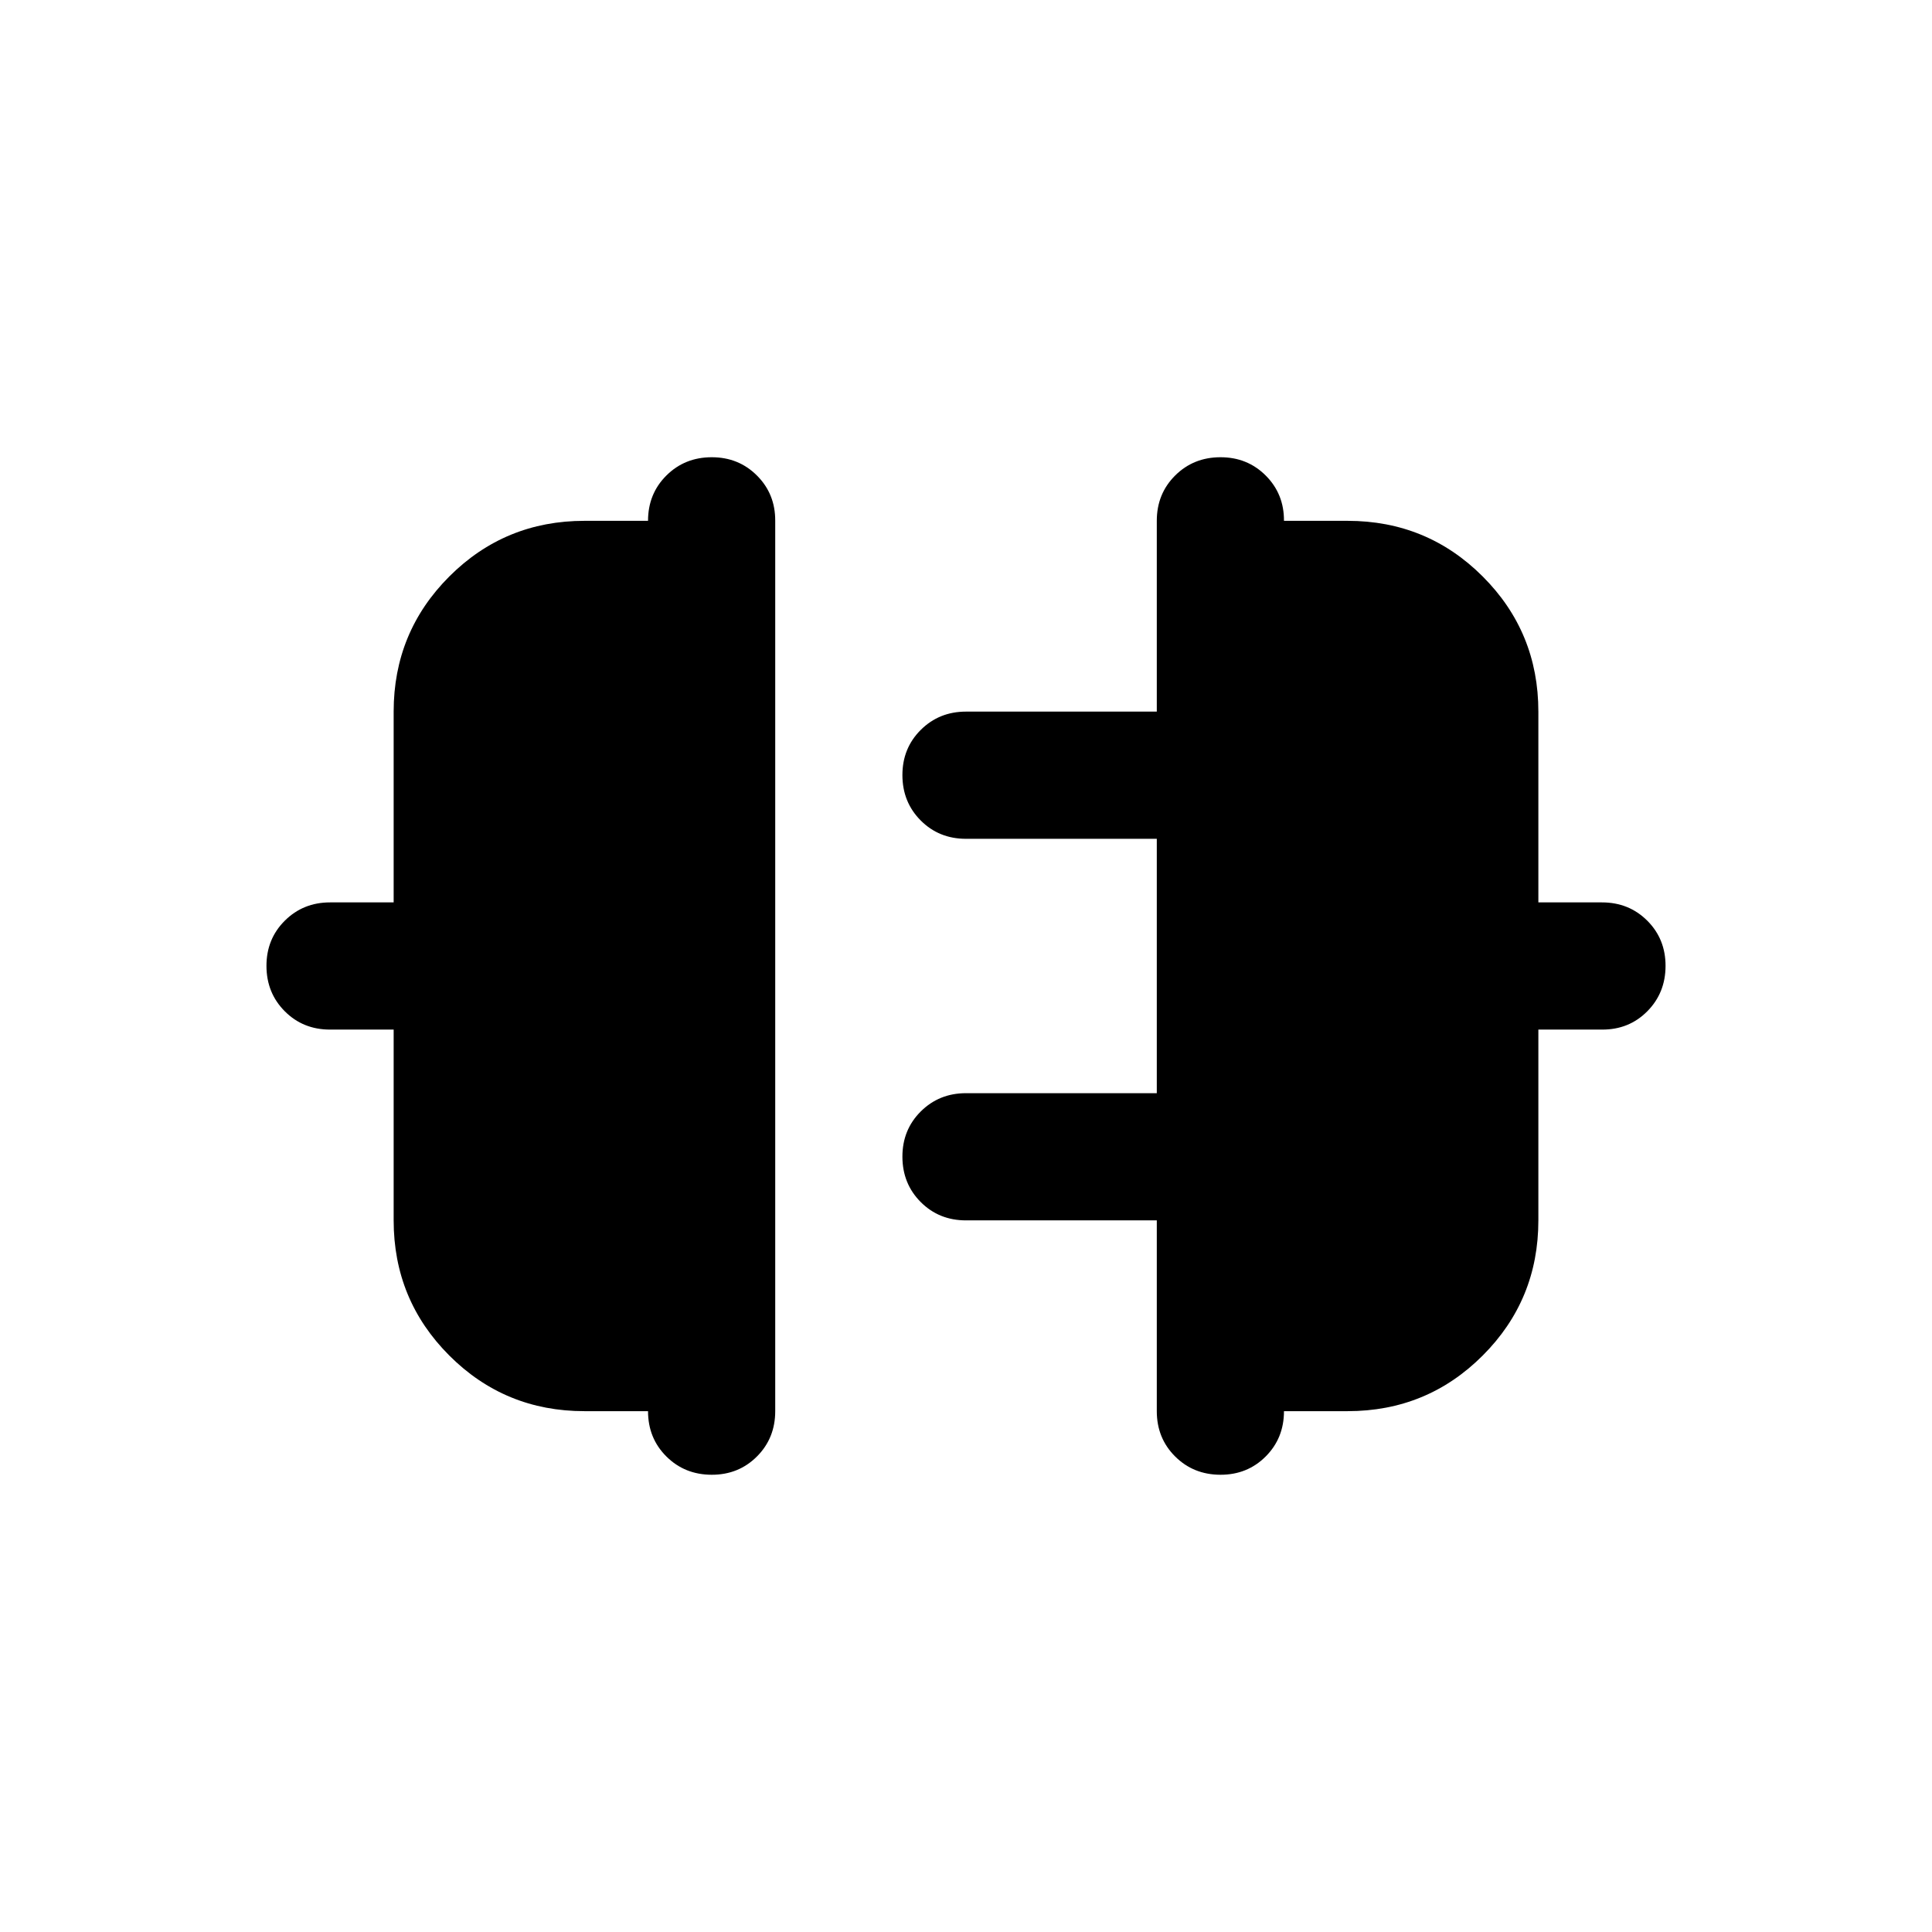 <svg width="200" height="200" viewBox="0 0 200 200" fill="none" xmlns="http://www.w3.org/2000/svg">
<path d="M40.751 126.333V106.583H34.167C32.302 106.583 30.74 105.951 29.48 104.687C28.22 103.423 27.588 101.861 27.584 100C27.58 98.139 28.212 96.576 29.48 95.312C30.748 94.048 32.311 93.416 34.167 93.416H40.751V73.666C40.751 68.18 42.671 63.517 46.511 59.677C50.351 55.837 55.015 53.916 60.501 53.916H67.084C67.084 52.051 67.716 50.489 68.98 49.229C70.244 47.969 71.806 47.337 73.667 47.333C75.528 47.329 77.093 47.961 78.361 49.229C79.63 50.497 80.26 52.06 80.251 53.916V146.083C80.251 147.948 79.619 149.513 78.355 150.777C77.091 152.041 75.528 152.671 73.667 152.666C71.806 152.662 70.244 152.03 68.98 150.77C67.716 149.511 67.084 147.948 67.084 146.083H60.501C55.015 146.083 50.351 144.163 46.511 140.323C42.671 136.482 40.751 131.819 40.751 126.333ZM159.251 126.333C159.251 131.819 157.331 136.482 153.49 140.323C149.65 144.163 144.987 146.083 139.501 146.083H132.917C132.917 147.948 132.285 149.513 131.021 150.777C129.757 152.041 128.195 152.671 126.334 152.666C124.473 152.662 122.911 152.03 121.647 150.77C120.383 149.511 119.751 147.948 119.751 146.083V126.333H100.001C98.135 126.333 96.573 125.701 95.313 124.437C94.054 123.173 93.422 121.611 93.417 119.75C93.413 117.889 94.045 116.326 95.313 115.062C96.582 113.798 98.144 113.166 100.001 113.166H119.751V86.833H100.001C98.135 86.833 96.573 86.201 95.313 84.937C94.054 83.673 93.422 82.111 93.417 80.25C93.413 78.389 94.045 76.826 95.313 75.562C96.582 74.298 98.144 73.666 100.001 73.666H119.751V53.916C119.751 52.051 120.383 50.489 121.647 49.229C122.911 47.969 124.473 47.337 126.334 47.333C128.195 47.329 129.76 47.961 131.028 49.229C132.296 50.497 132.926 52.06 132.917 53.916H139.501C144.987 53.916 149.65 55.837 153.49 59.677C157.331 63.517 159.251 68.18 159.251 73.666V93.416H165.834C167.699 93.416 169.264 94.048 170.528 95.312C171.792 96.576 172.422 98.139 172.417 100C172.413 101.861 171.781 103.425 170.521 104.694C169.262 105.962 167.699 106.592 165.834 106.583H159.251V126.333Z" fill="black"/>
</svg>
